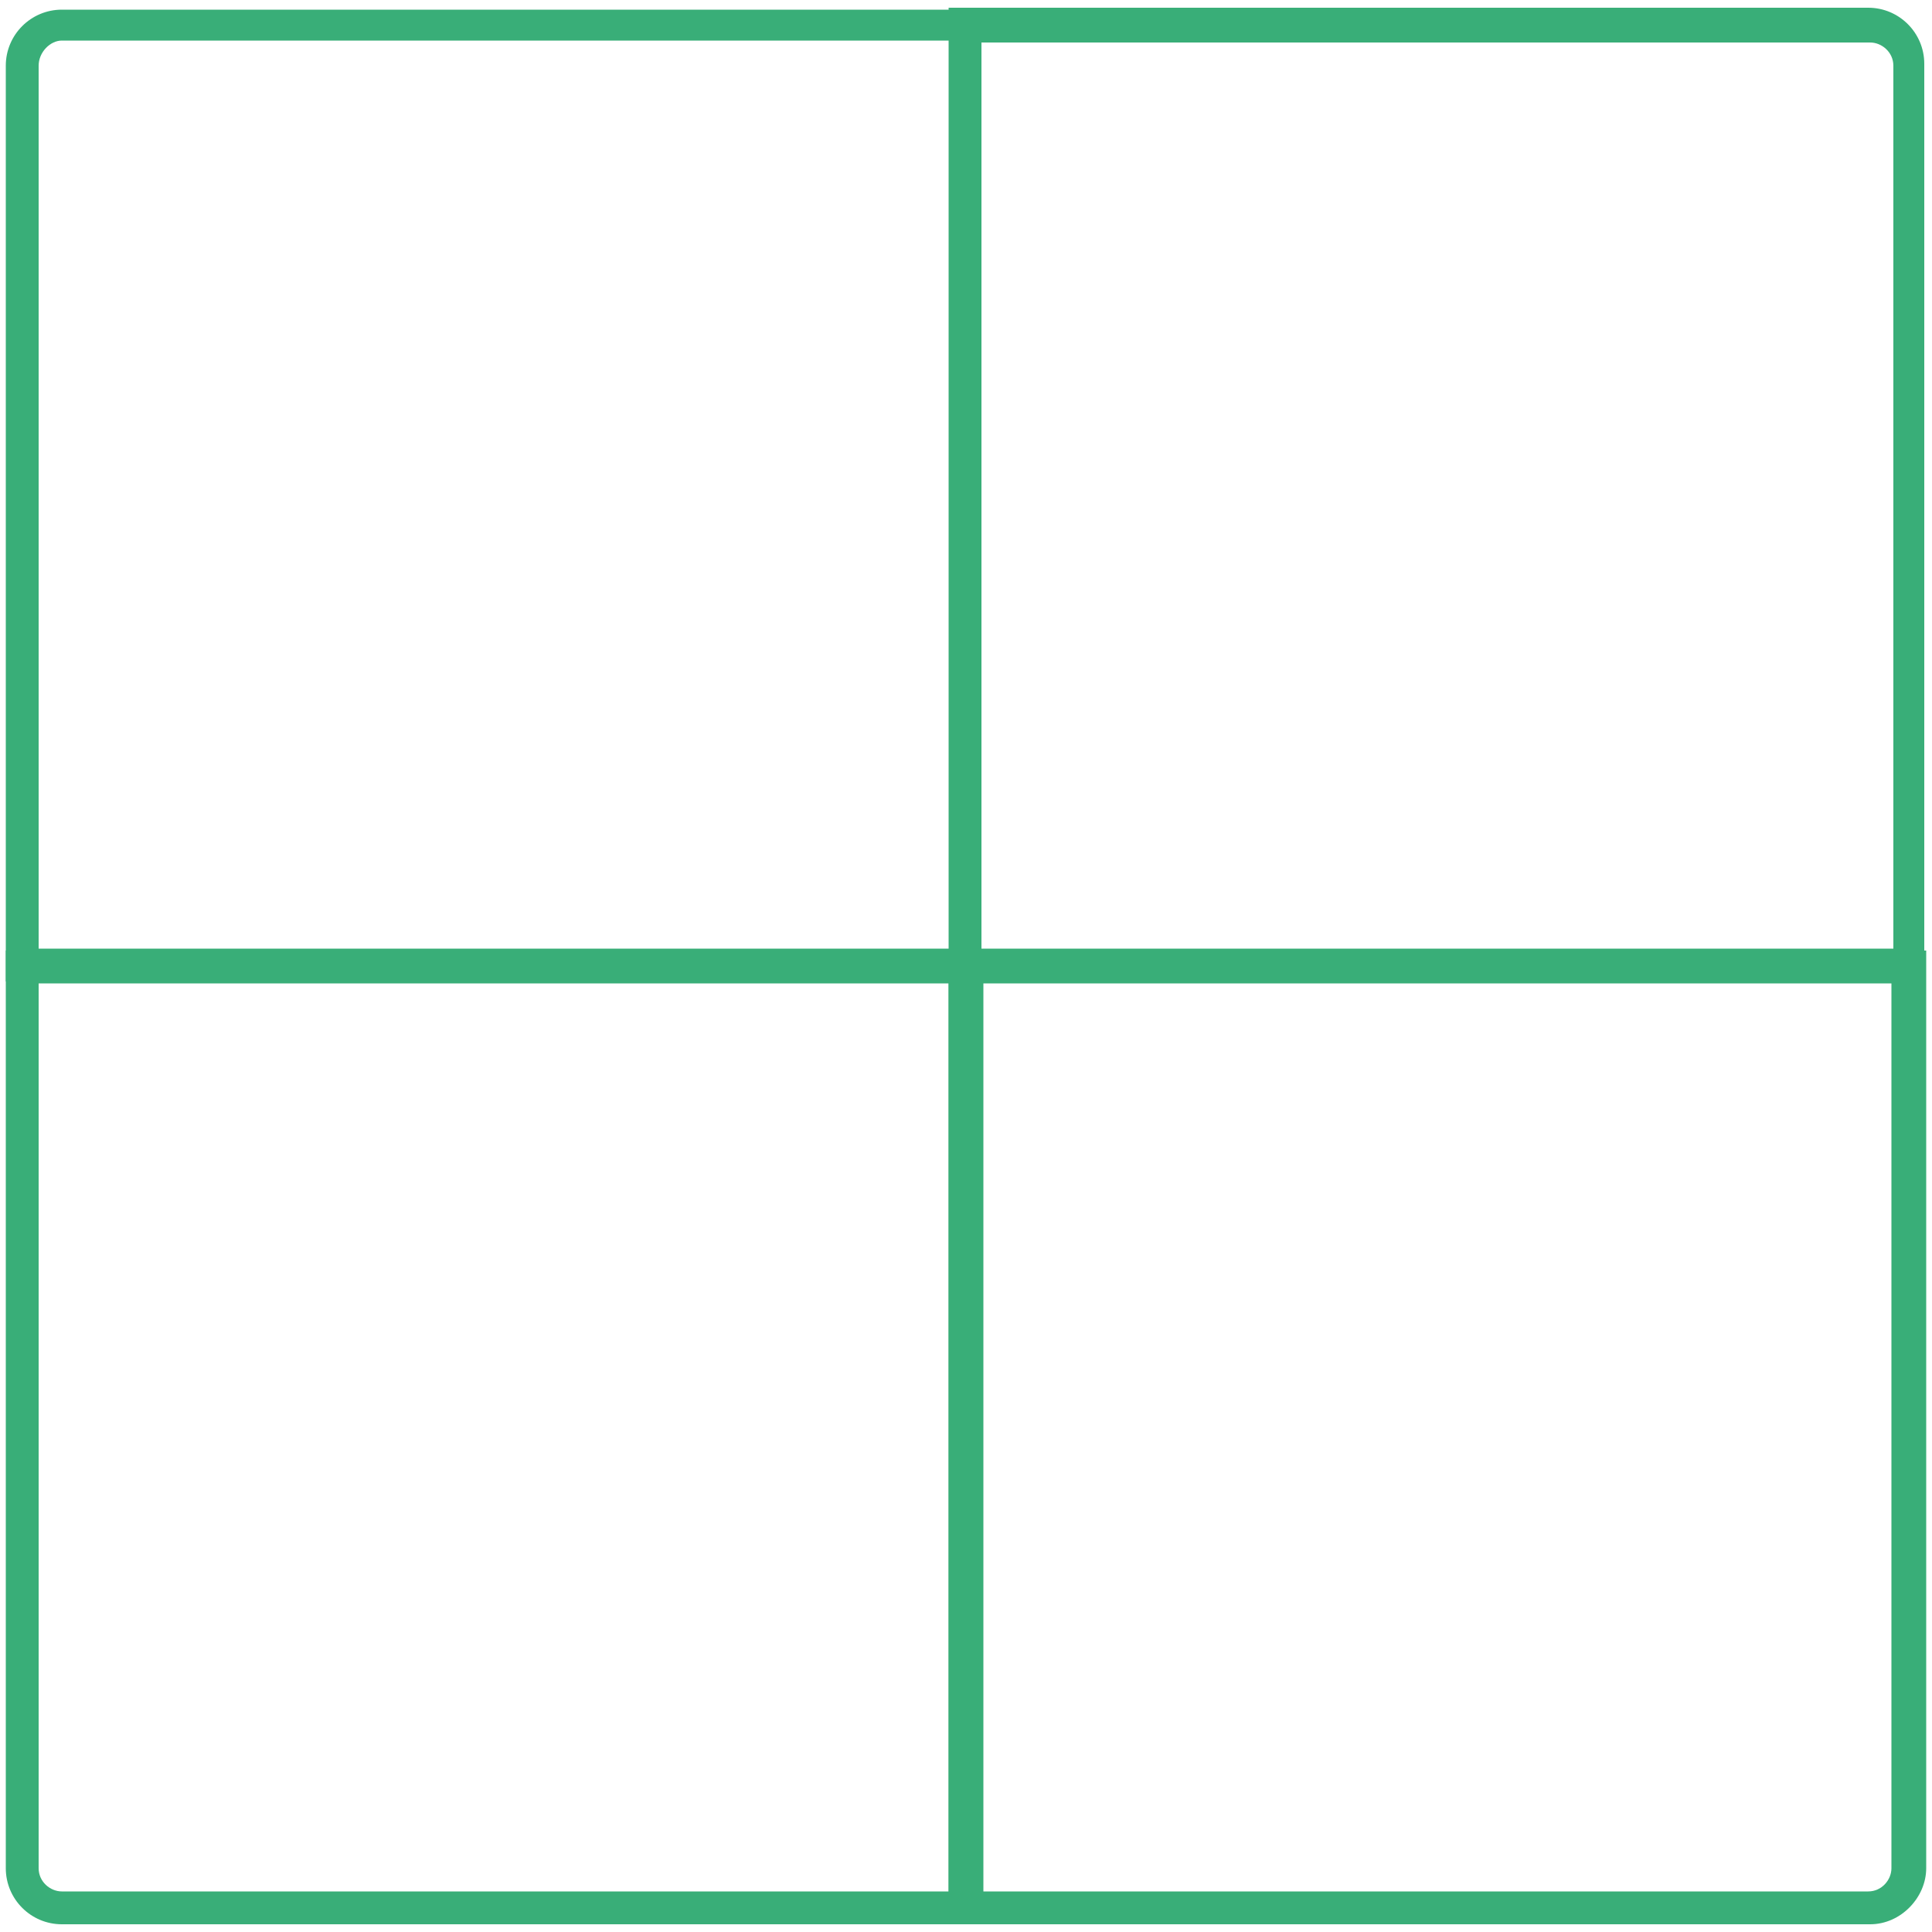 <?xml version="1.0" encoding="utf-8"?>
<!-- Generator: Adobe Illustrator 19.0.0, SVG Export Plug-In . SVG Version: 6.00 Build 0)  -->
<svg version="1.1" id="Calque_1" xmlns="http://www.w3.org/2000/svg" xmlns:xlink="http://www.w3.org/1999/xlink" x="0px" y="0px"
	 viewBox="0 0 100 100" style="enable-background:new 0 0 100 100;" xml:space="preserve">
<style type="text/css">
	.st0{fill:#39AE78;}
</style>
<g>
	<g id="XMLID_295_">
		<path class="st0" d="M45.8,48.6"/>
	</g>
	<g id="XMLID_298_">
		<path class="st0" d="M99.7,50.8H49.1V0.4h47.6c1.6,0,2.9,1.3,2.9,2.9V50.8z M50.8,49.1H98V3.4c0-0.7-0.6-1.2-1.2-1.2H50.8V49.1z"
			/>
	</g>
	<g id="XMLID_299_">
		<path class="st0" d="M50.9,99.6H3.2c-1.6,0-2.9-1.3-2.9-2.9V49.2h50.6V99.6z M2,50.9v45.8c0,0.7,0.6,1.2,1.2,1.2h45.9v-47H2z"/>
	</g>
	<g id="XMLID_297_">
		<path class="st0" d="M50.9,50.8H0.3V3.4c0-1.6,1.3-2.9,2.9-2.9h47.6V50.8z M2,49.1h47.2v-47H3.2C2.6,2.1,2,2.7,2,3.4V49.1z"/>
	</g>
	<g id="XMLID_296_">
		<path class="st0" d="M96.8,99.6H49.1V49.2h50.6v47.5C99.7,98.2,98.4,99.6,96.8,99.6z M50.8,97.9h45.9c0.7,0,1.2-0.6,1.2-1.2V50.9
			H50.8V97.9z"/>
	</g>
</g>
</svg>
